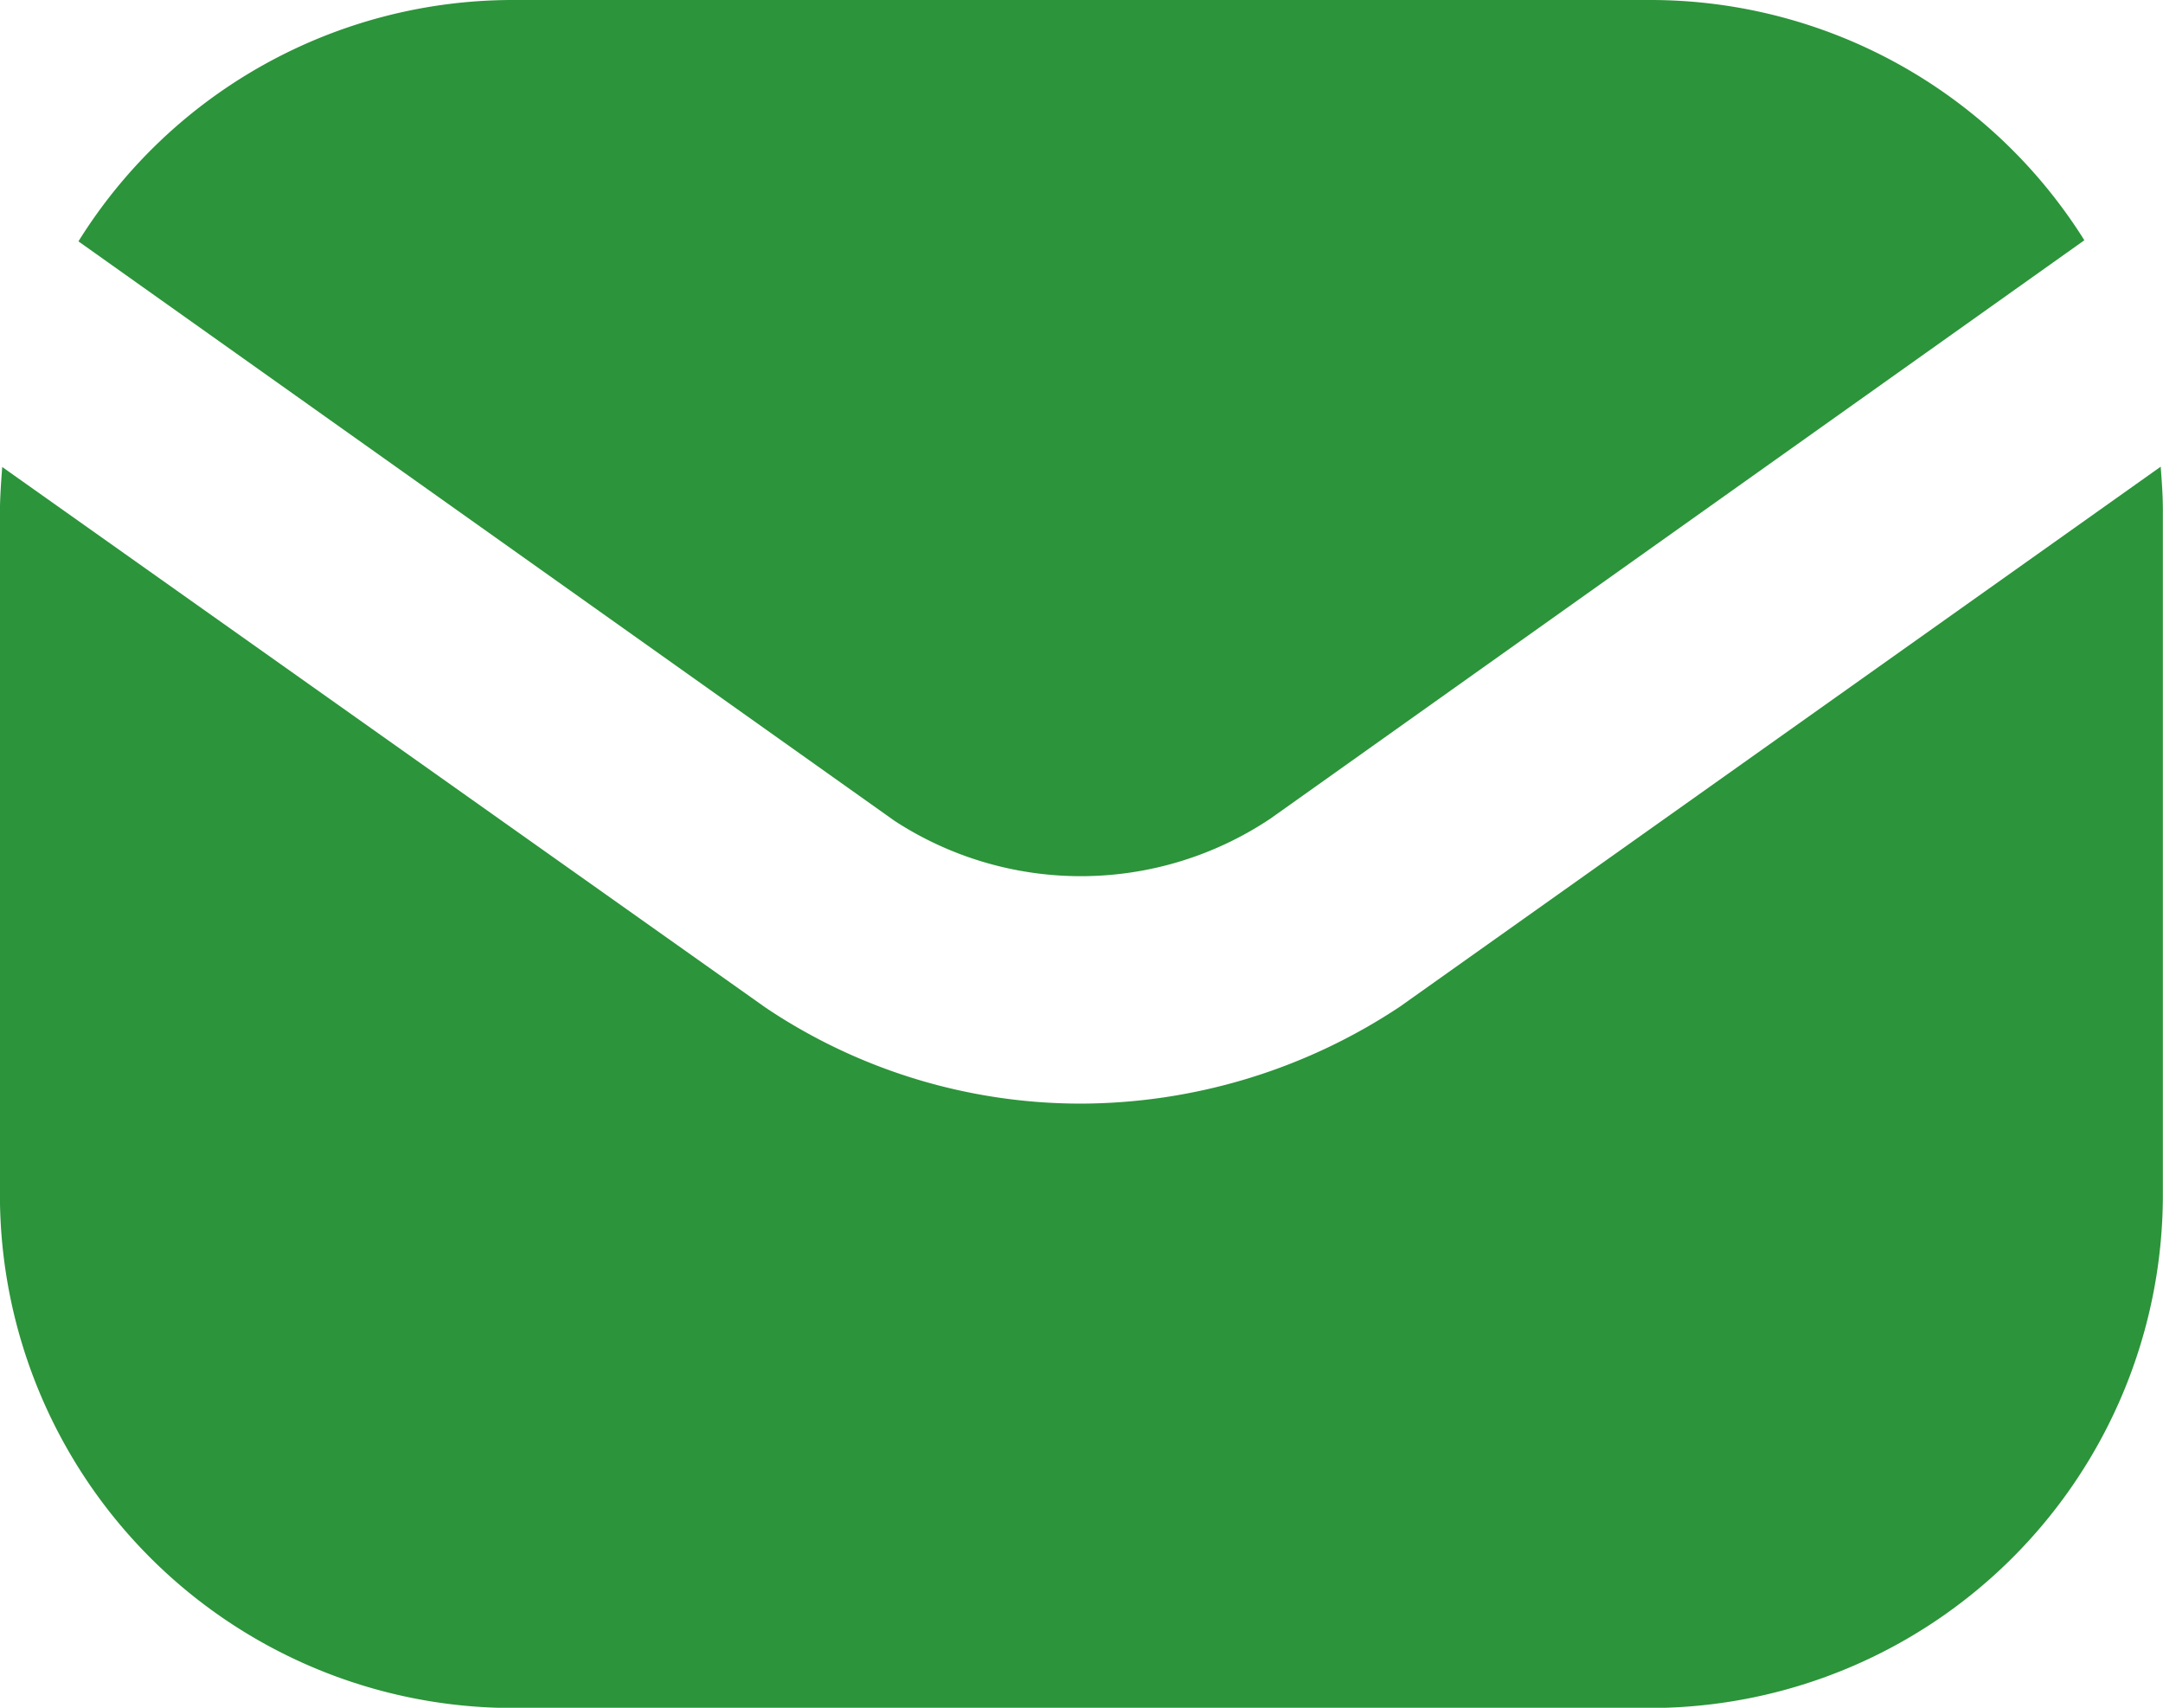 <svg xmlns="http://www.w3.org/2000/svg" width="31.188" height="24.623" viewBox="0 0 31.188 24.623">
  <path id="envelope-Filled_1_" d="M554.4,2785.336l-11.769-8.356a7.379,7.379,0,0,1,6.254-3.48H565.3a7.385,7.385,0,0,1,6.254,3.464l-11.736,8.339A4.919,4.919,0,0,1,554.4,2785.336Zm18.253-5.106-10.965,7.782a8.348,8.348,0,0,1-4.612,1.4,8.157,8.157,0,0,1-4.53-1.379l-11.014-7.8c-.016.214-.033.444-.033.658v9.849a7.4,7.4,0,0,0,7.387,7.386H565.3a7.4,7.4,0,0,0,7.386-7.386v-9.849C572.688,2780.674,572.671,2780.444,572.655,2780.23Z" transform="translate(-541.5 -2773.5)" fill="#2c943a"/>
</svg>
